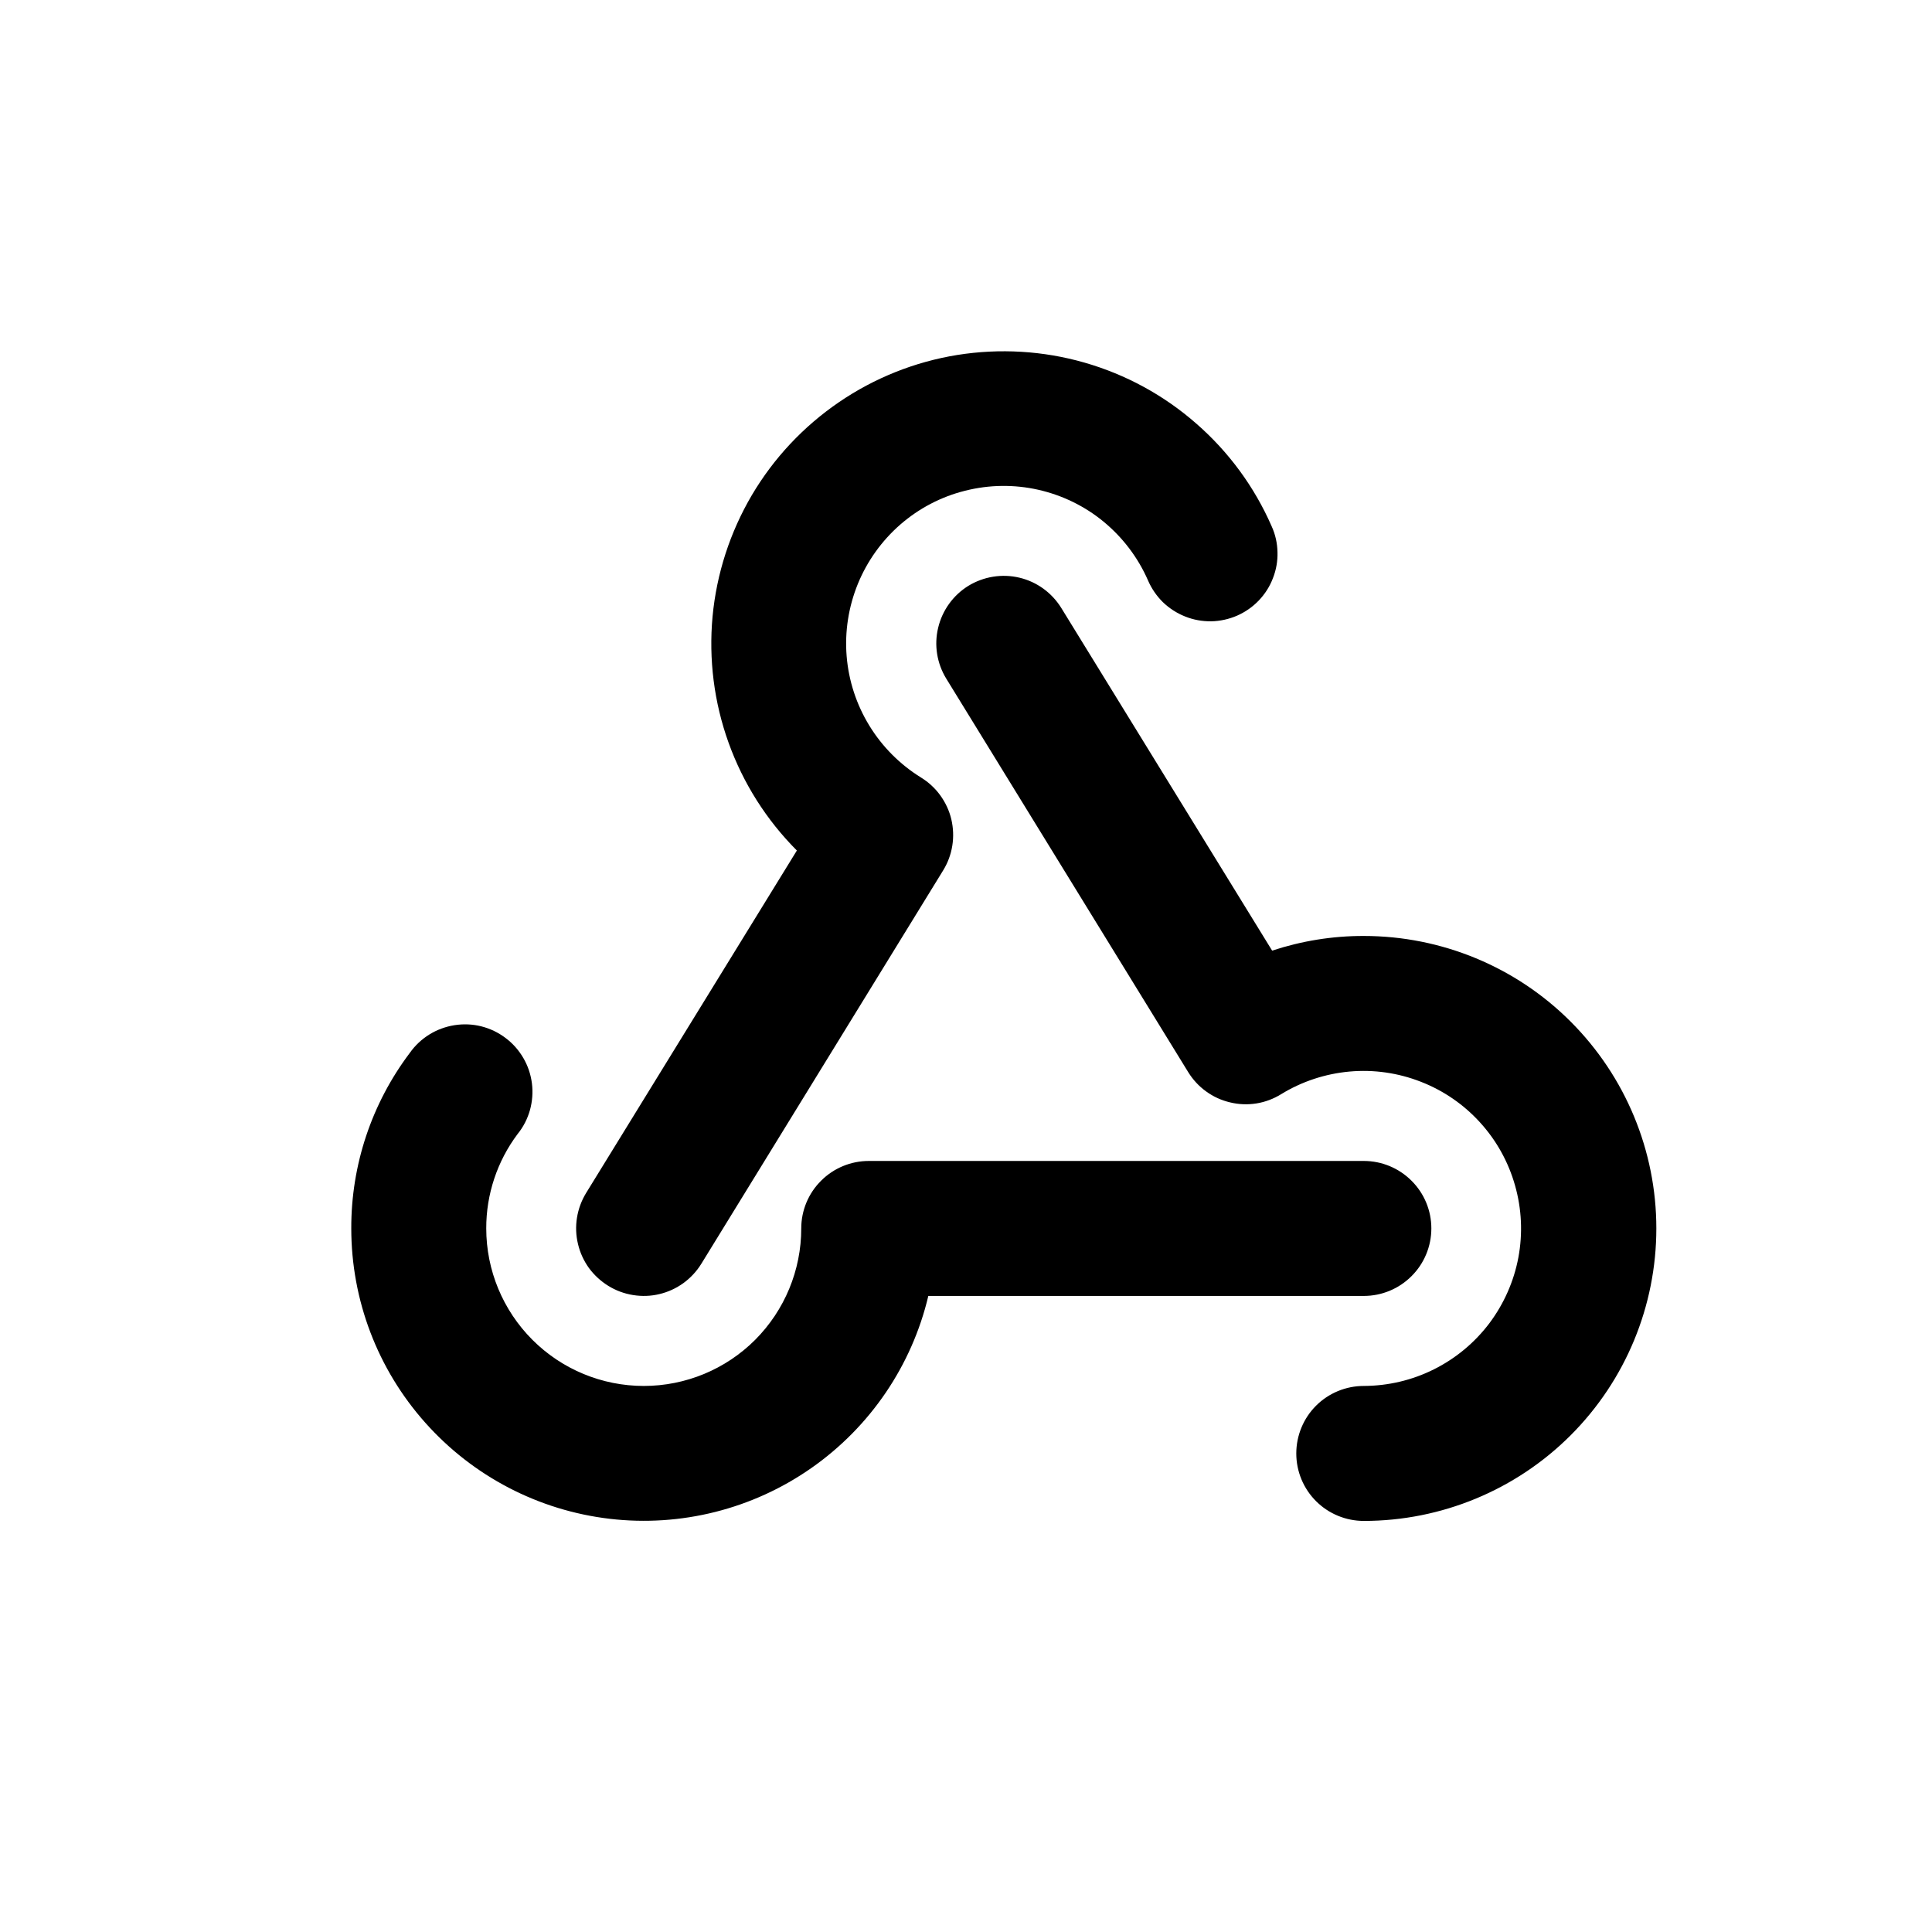 <svg width="22" height="22" viewBox="0 0 22 22" fill="none" xmlns="http://www.w3.org/2000/svg">
<g id="webhook">
<g id="file-3-fill_&#230;&#150;&#135;&#228;&#187;&#182;">
<path id="Vector" d="M10.571 14.757C10.383 15.551 9.909 16.248 9.24 16.716C8.572 17.184 7.754 17.39 6.944 17.295C6.133 17.2 5.386 16.811 4.843 16.201C4.3 15.592 4 14.805 4 13.988C3.998 13.267 4.232 12.565 4.667 11.989C4.726 11.905 4.802 11.834 4.889 11.78C4.976 11.726 5.074 11.69 5.175 11.674C5.277 11.658 5.381 11.662 5.48 11.687C5.58 11.712 5.674 11.757 5.756 11.819C5.838 11.88 5.907 11.958 5.959 12.047C6.011 12.136 6.044 12.234 6.057 12.336C6.07 12.438 6.062 12.541 6.035 12.64C6.007 12.739 5.96 12.832 5.895 12.912C5.662 13.222 5.536 13.6 5.537 13.988C5.537 14.464 5.726 14.92 6.063 15.257C6.399 15.593 6.855 15.782 7.331 15.782C7.807 15.782 8.263 15.593 8.599 15.257C8.935 14.92 9.124 14.464 9.124 13.988C9.124 13.784 9.205 13.589 9.35 13.445C9.494 13.301 9.689 13.22 9.893 13.22H15.53C15.734 13.22 15.929 13.301 16.073 13.445C16.218 13.589 16.299 13.784 16.299 13.988C16.299 14.192 16.218 14.388 16.073 14.532C15.929 14.676 15.734 14.757 15.53 14.757H10.571ZM6.928 14.643C7.014 14.696 7.109 14.731 7.209 14.747C7.309 14.763 7.411 14.76 7.509 14.736C7.607 14.713 7.7 14.67 7.782 14.611C7.863 14.552 7.933 14.477 7.986 14.391L10.74 9.911C10.793 9.825 10.828 9.73 10.844 9.63C10.86 9.53 10.856 9.429 10.833 9.33C10.81 9.232 10.767 9.14 10.708 9.058C10.649 8.976 10.574 8.907 10.488 8.854C10.249 8.706 10.047 8.504 9.9 8.264C9.753 8.025 9.664 7.753 9.641 7.473C9.618 7.193 9.662 6.911 9.768 6.65C9.874 6.39 10.04 6.158 10.252 5.973C10.465 5.788 10.717 5.656 10.99 5.588C11.263 5.519 11.548 5.515 11.823 5.577C12.097 5.639 12.354 5.764 12.57 5.943C12.787 6.123 12.959 6.35 13.072 6.608C13.112 6.701 13.17 6.786 13.242 6.857C13.315 6.927 13.401 6.983 13.495 7.02C13.589 7.058 13.69 7.076 13.792 7.075C13.893 7.073 13.993 7.051 14.086 7.011C14.179 6.97 14.263 6.912 14.333 6.839C14.404 6.765 14.459 6.679 14.495 6.584C14.532 6.49 14.55 6.389 14.547 6.288C14.545 6.186 14.523 6.086 14.481 5.994C14.285 5.545 13.992 5.146 13.623 4.824C13.255 4.501 12.82 4.264 12.349 4.129C11.879 3.994 11.384 3.965 10.901 4.042C10.417 4.12 9.957 4.304 9.553 4.58C9.149 4.856 8.81 5.217 8.561 5.639C8.313 6.061 8.16 6.532 8.114 7.02C8.069 7.507 8.131 7.999 8.297 8.459C8.463 8.92 8.728 9.338 9.074 9.685L6.674 13.585C6.621 13.672 6.586 13.767 6.57 13.867C6.554 13.967 6.558 14.069 6.582 14.167C6.605 14.265 6.648 14.358 6.707 14.44C6.767 14.521 6.842 14.59 6.928 14.643ZM15.53 10.658C15.175 10.657 14.823 10.714 14.486 10.825L12.085 6.923C11.978 6.75 11.807 6.625 11.608 6.578C11.41 6.531 11.201 6.565 11.027 6.671C10.854 6.778 10.73 6.95 10.683 7.148C10.635 7.346 10.669 7.555 10.776 7.729L13.53 12.208C13.583 12.294 13.652 12.369 13.734 12.428C13.816 12.488 13.909 12.53 14.007 12.553C14.105 12.577 14.207 12.581 14.307 12.565C14.407 12.549 14.502 12.513 14.588 12.46C14.824 12.315 15.091 12.227 15.367 12.202C15.643 12.177 15.921 12.217 16.179 12.318C16.437 12.418 16.668 12.577 16.854 12.782C17.041 12.987 17.177 13.233 17.252 13.499C17.328 13.766 17.341 14.046 17.29 14.319C17.239 14.591 17.125 14.848 16.959 15.069C16.792 15.29 16.576 15.469 16.328 15.593C16.08 15.717 15.807 15.781 15.53 15.782C15.326 15.782 15.13 15.863 14.986 16.007C14.842 16.151 14.761 16.347 14.761 16.551C14.761 16.755 14.842 16.95 14.986 17.094C15.13 17.238 15.326 17.319 15.53 17.319C16.413 17.319 17.261 16.968 17.885 16.344C18.51 15.719 18.861 14.872 18.861 13.988C18.861 13.105 18.51 12.258 17.885 11.633C17.261 11.008 16.413 10.658 15.53 10.658Z" fill="#25262C" style="fill:#25262C;fill:color(display-p3 0.145 0.149 0.172);fill-opacity:1;"/>
</g>
</g>
</svg>
